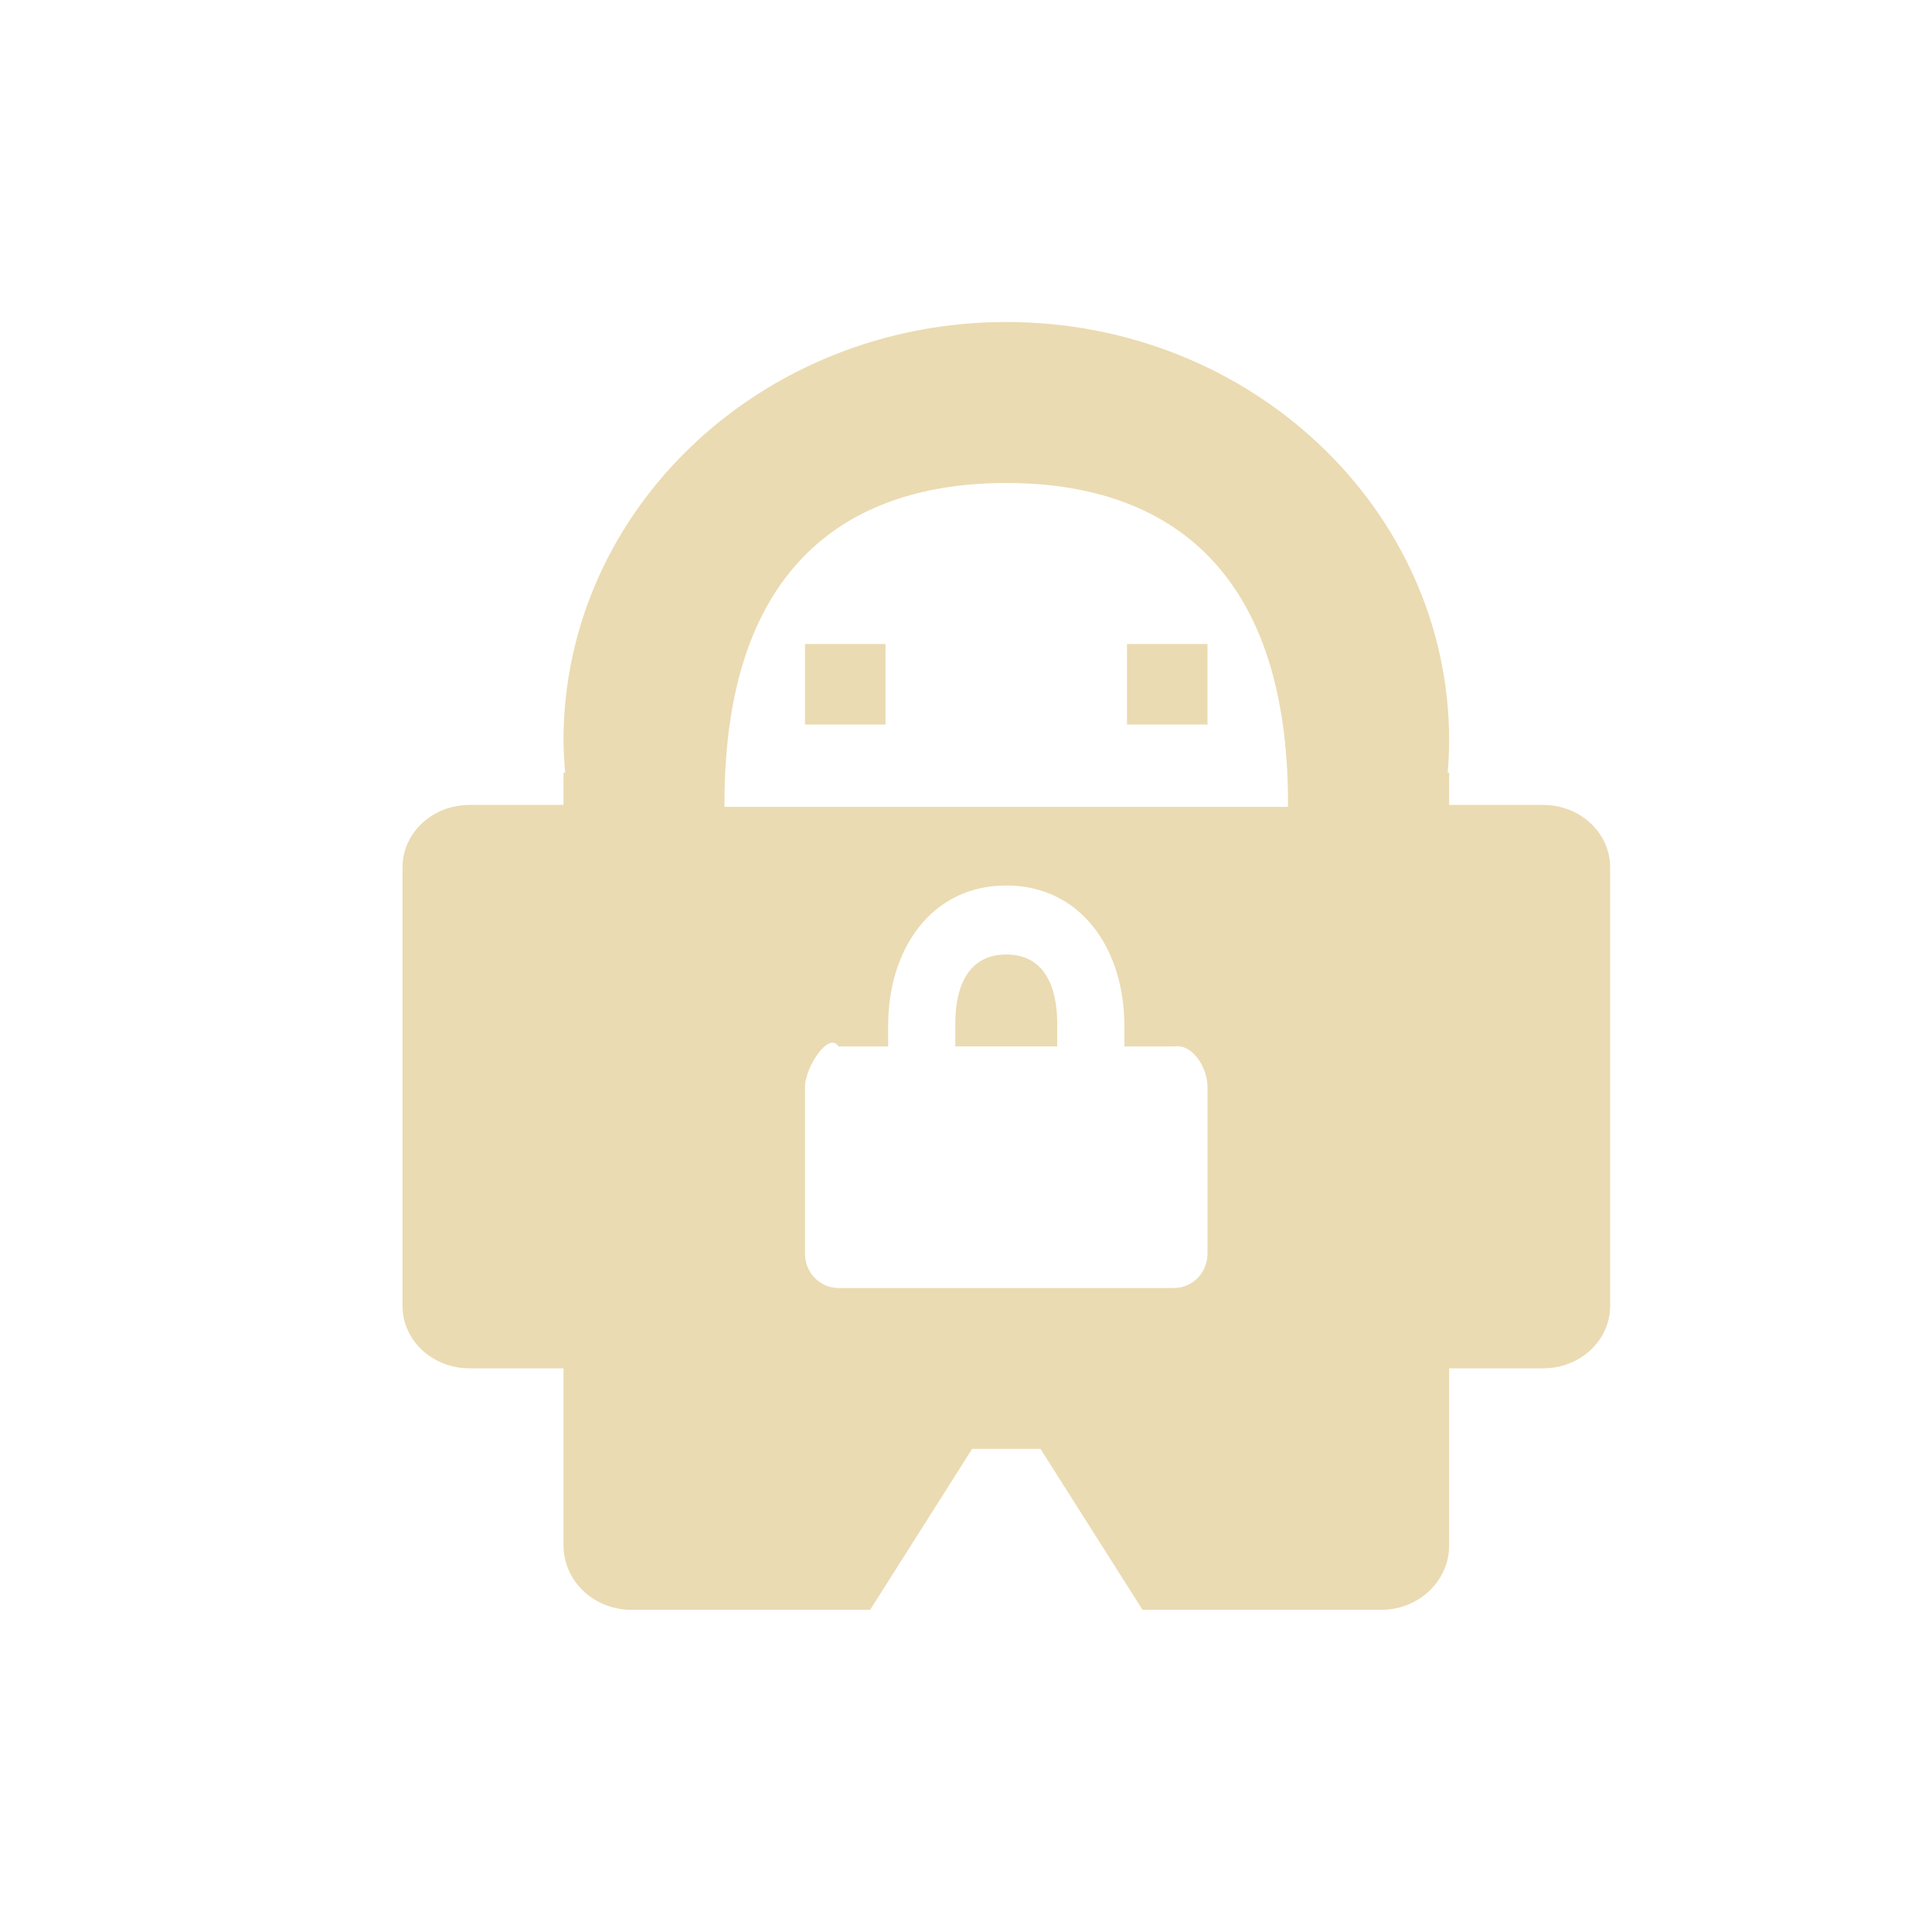 <svg width="24" height="24" version="1.1" xmlns="http://www.w3.org/2000/svg">
  <defs>
    <style id="current-color-scheme" type="text/css">.ColorScheme-Text { color:#ebdbb2; } .ColorScheme-Highlight { color:#458588; } .ColorScheme-NeutralText { color:#fe8019; } .ColorScheme-PositiveText { color:#689d6a; } .ColorScheme-NegativeText { color:#fb4934; }</style>
  </defs>
  <path class="ColorScheme-Text" d="m12.5 4c-3.037 0-5.5 2.328-5.5 5.199 0.002 0.134 0.009 0.267 0.021 0.4h-0.021v0.4h-1.166c-0.462 0-0.834 0.346-0.834 0.777v5.445c0 0.431 0.372 0.777 0.834 0.777h1.166v2.199c0 0.443 0.377 0.801 0.846 0.801h2.963l1.268-2h0.848l1.268 2h2.963c0.469 0 0.846-0.358 0.846-0.801v-2.199h1.166c0.462 0 0.834-0.346 0.834-0.777v-5.445c0-0.431-0.372-0.777-0.834-0.777h-1.166v-0.4h-0.018c0.011-0.133 0.017-0.267 0.018-0.4-4.56e-4 -2.872-2.463-5.199-5.5-5.199zm0 2c1.933-1e-7 3.5 1 3.5 3.978-5.58e-4 0.015-0.001 0.03-2e-3 0.045h-6.998c-9.31e-5 -0.015-9.31e-5 -0.03 0-0.045 0-2.978 1.567-3.978 3.5-3.978zm-2.5 2v1h1v-1zm4 0v1h1v-1zm-1.5 3c0.923 0 1.467 0.782 1.467 1.742v0.258h0.617c0.228-0.039 0.416 0.263 0.416 0.5v2.072c0 0.237-0.185 0.428-0.416 0.428h-4.168c-0.231 0-0.416-0.19-0.416-0.428v-2.072c0-0.237 0.295-0.696 0.416-0.5h0.617v-0.258c0-0.96 0.543-1.742 1.467-1.742zm0 0.857c-0.462 0-0.633 0.383-0.633 0.857v0.285h1.266v-0.285c0-0.475-0.171-0.857-0.633-0.857z" fill="currentColor"/>
</svg>
